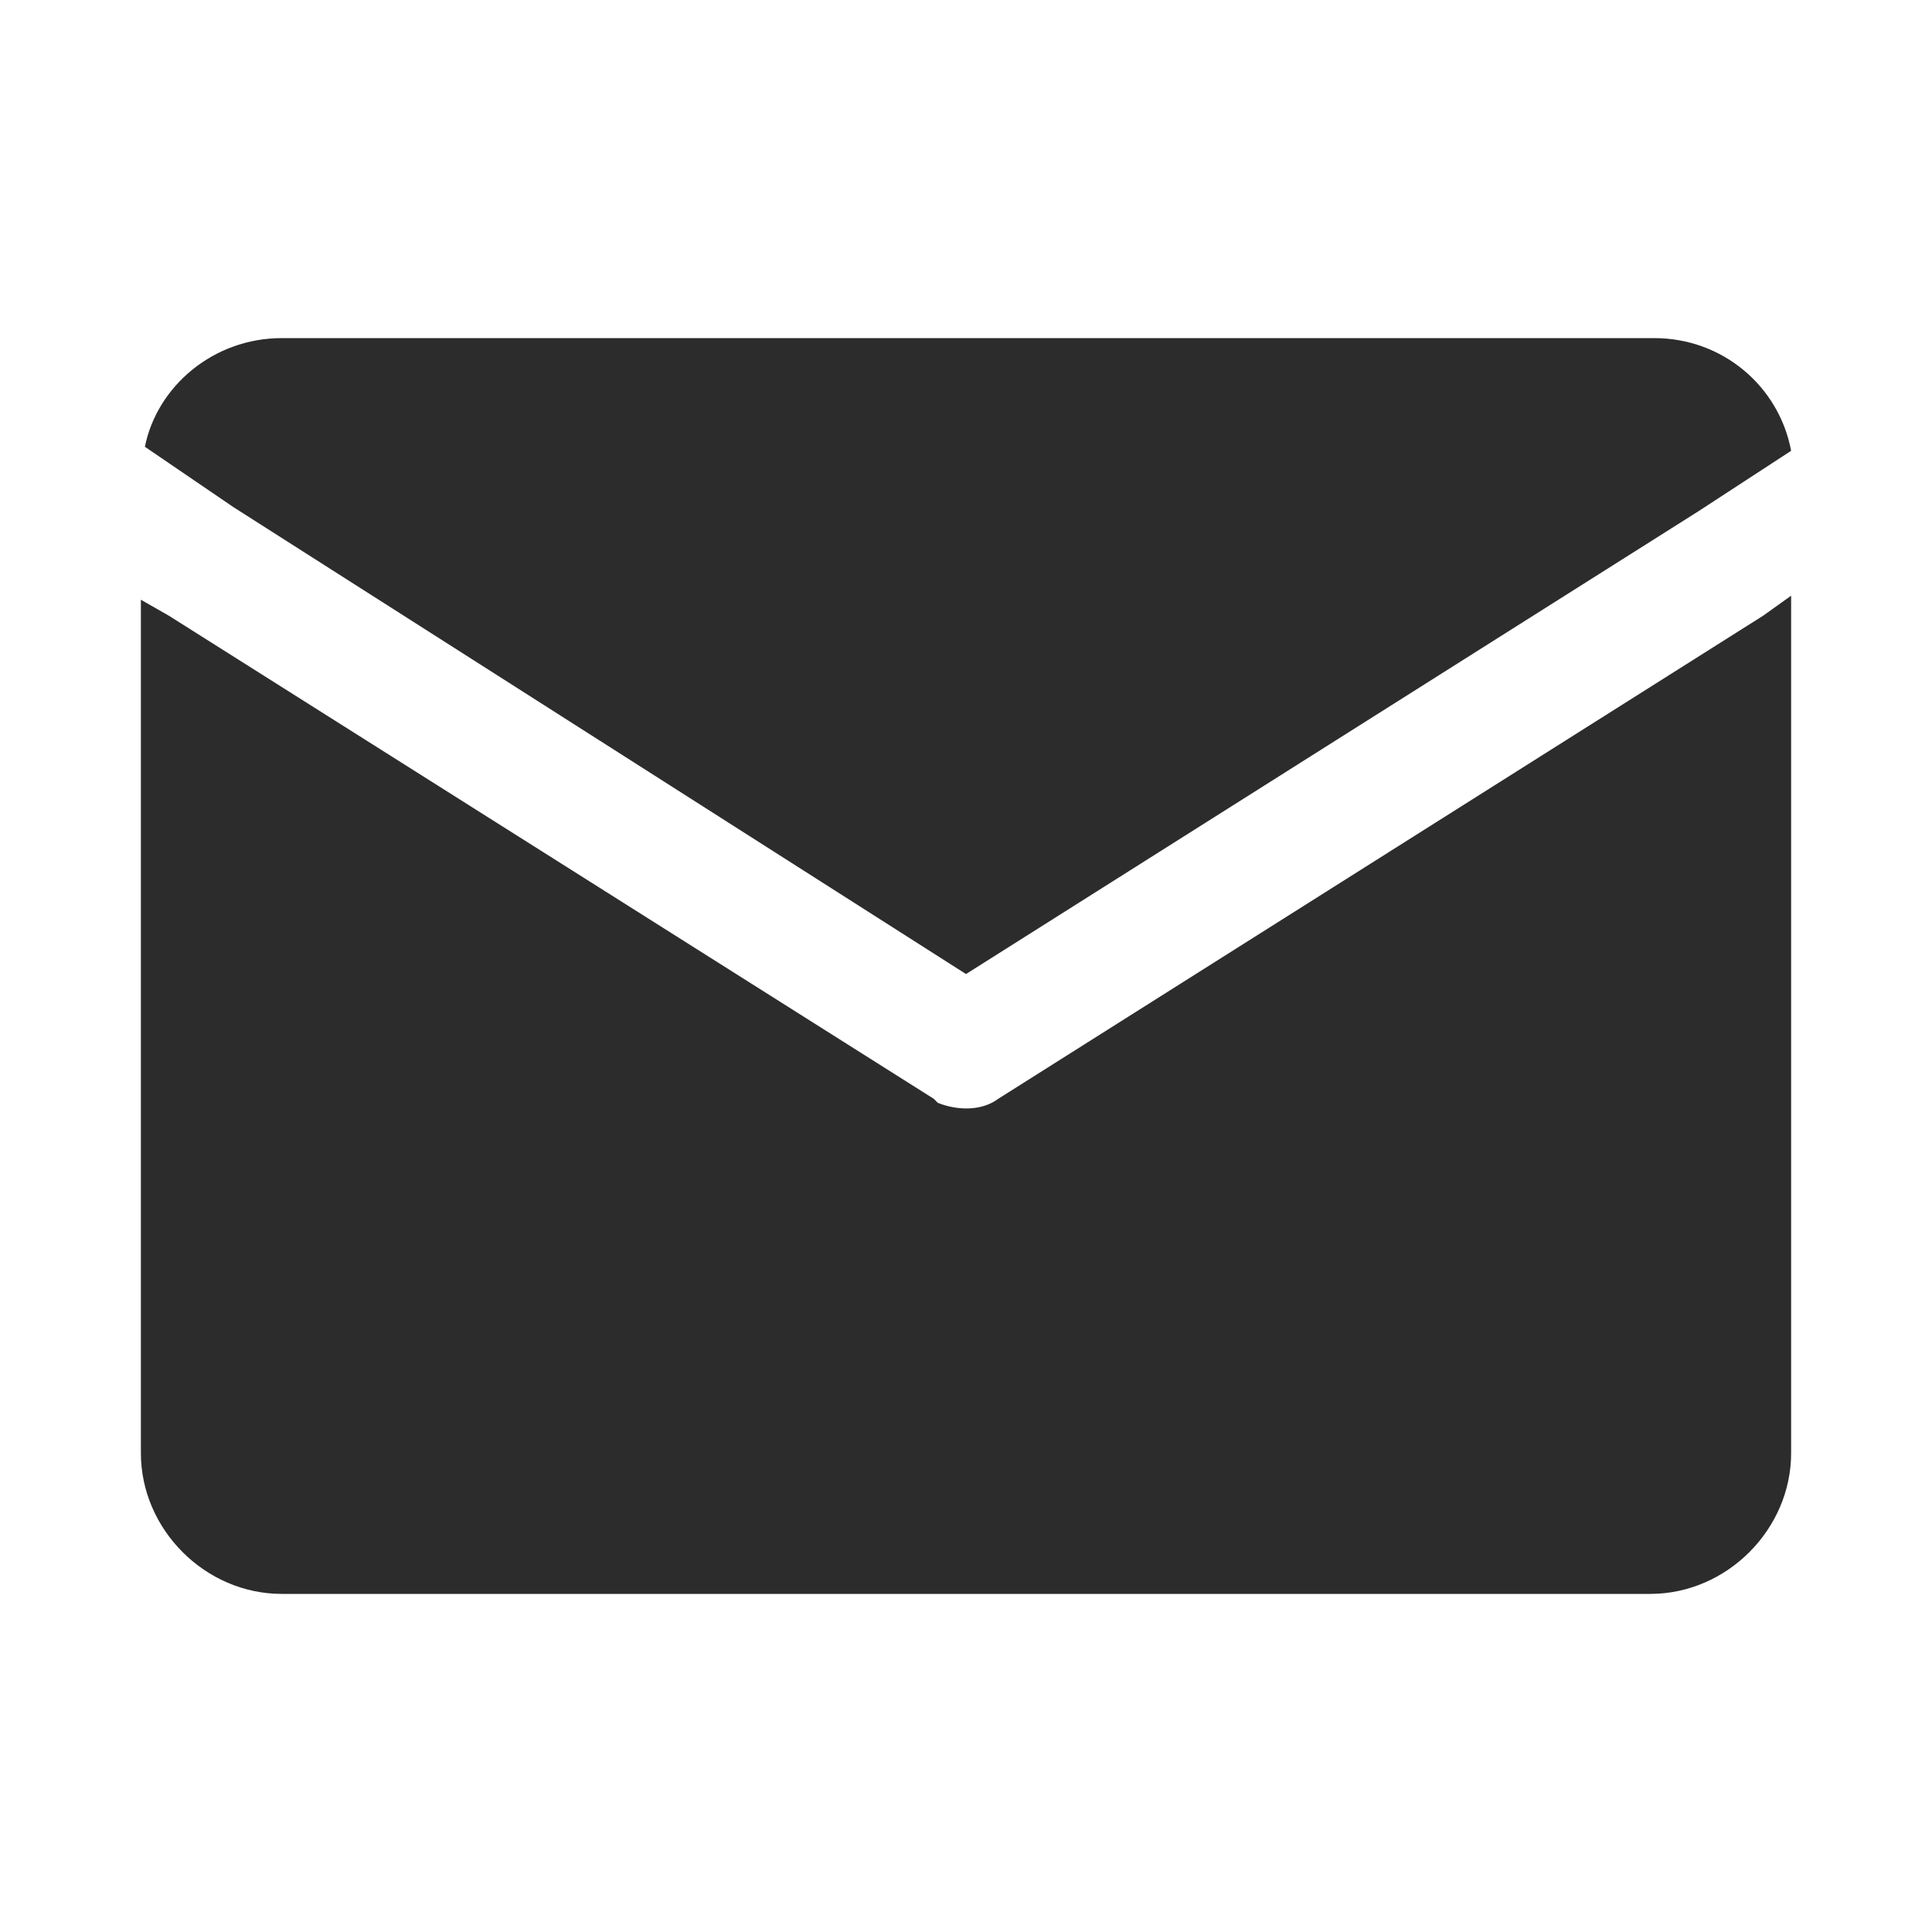<svg t="1686322381382" class="icon" viewBox="0 0 1024 1024" version="1.1" xmlns="http://www.w3.org/2000/svg" p-id="11795" width="200" height="200"><path d="M512 516.267l388.267-245.333 49.067-32c-6.4-34.133-36.267-59.733-72.533-59.733H149.333c-36.267 0-66.133 25.6-72.533 57.6l46.933 32L512 516.267z" fill="#2c2c2c" p-id="11796"></path><path d="M949.333 315.733l-14.933 10.667-405.333 256c-8.533 6.4-21.333 6.4-32 2.133l-2.133-2.133-405.333-256-14.933-8.533v452.267c0 40.533 34.133 74.667 74.667 74.667h725.333c40.533 0 74.667-34.133 74.667-74.667V315.733z" fill="#2c2c2c" p-id="11797"></path></svg>